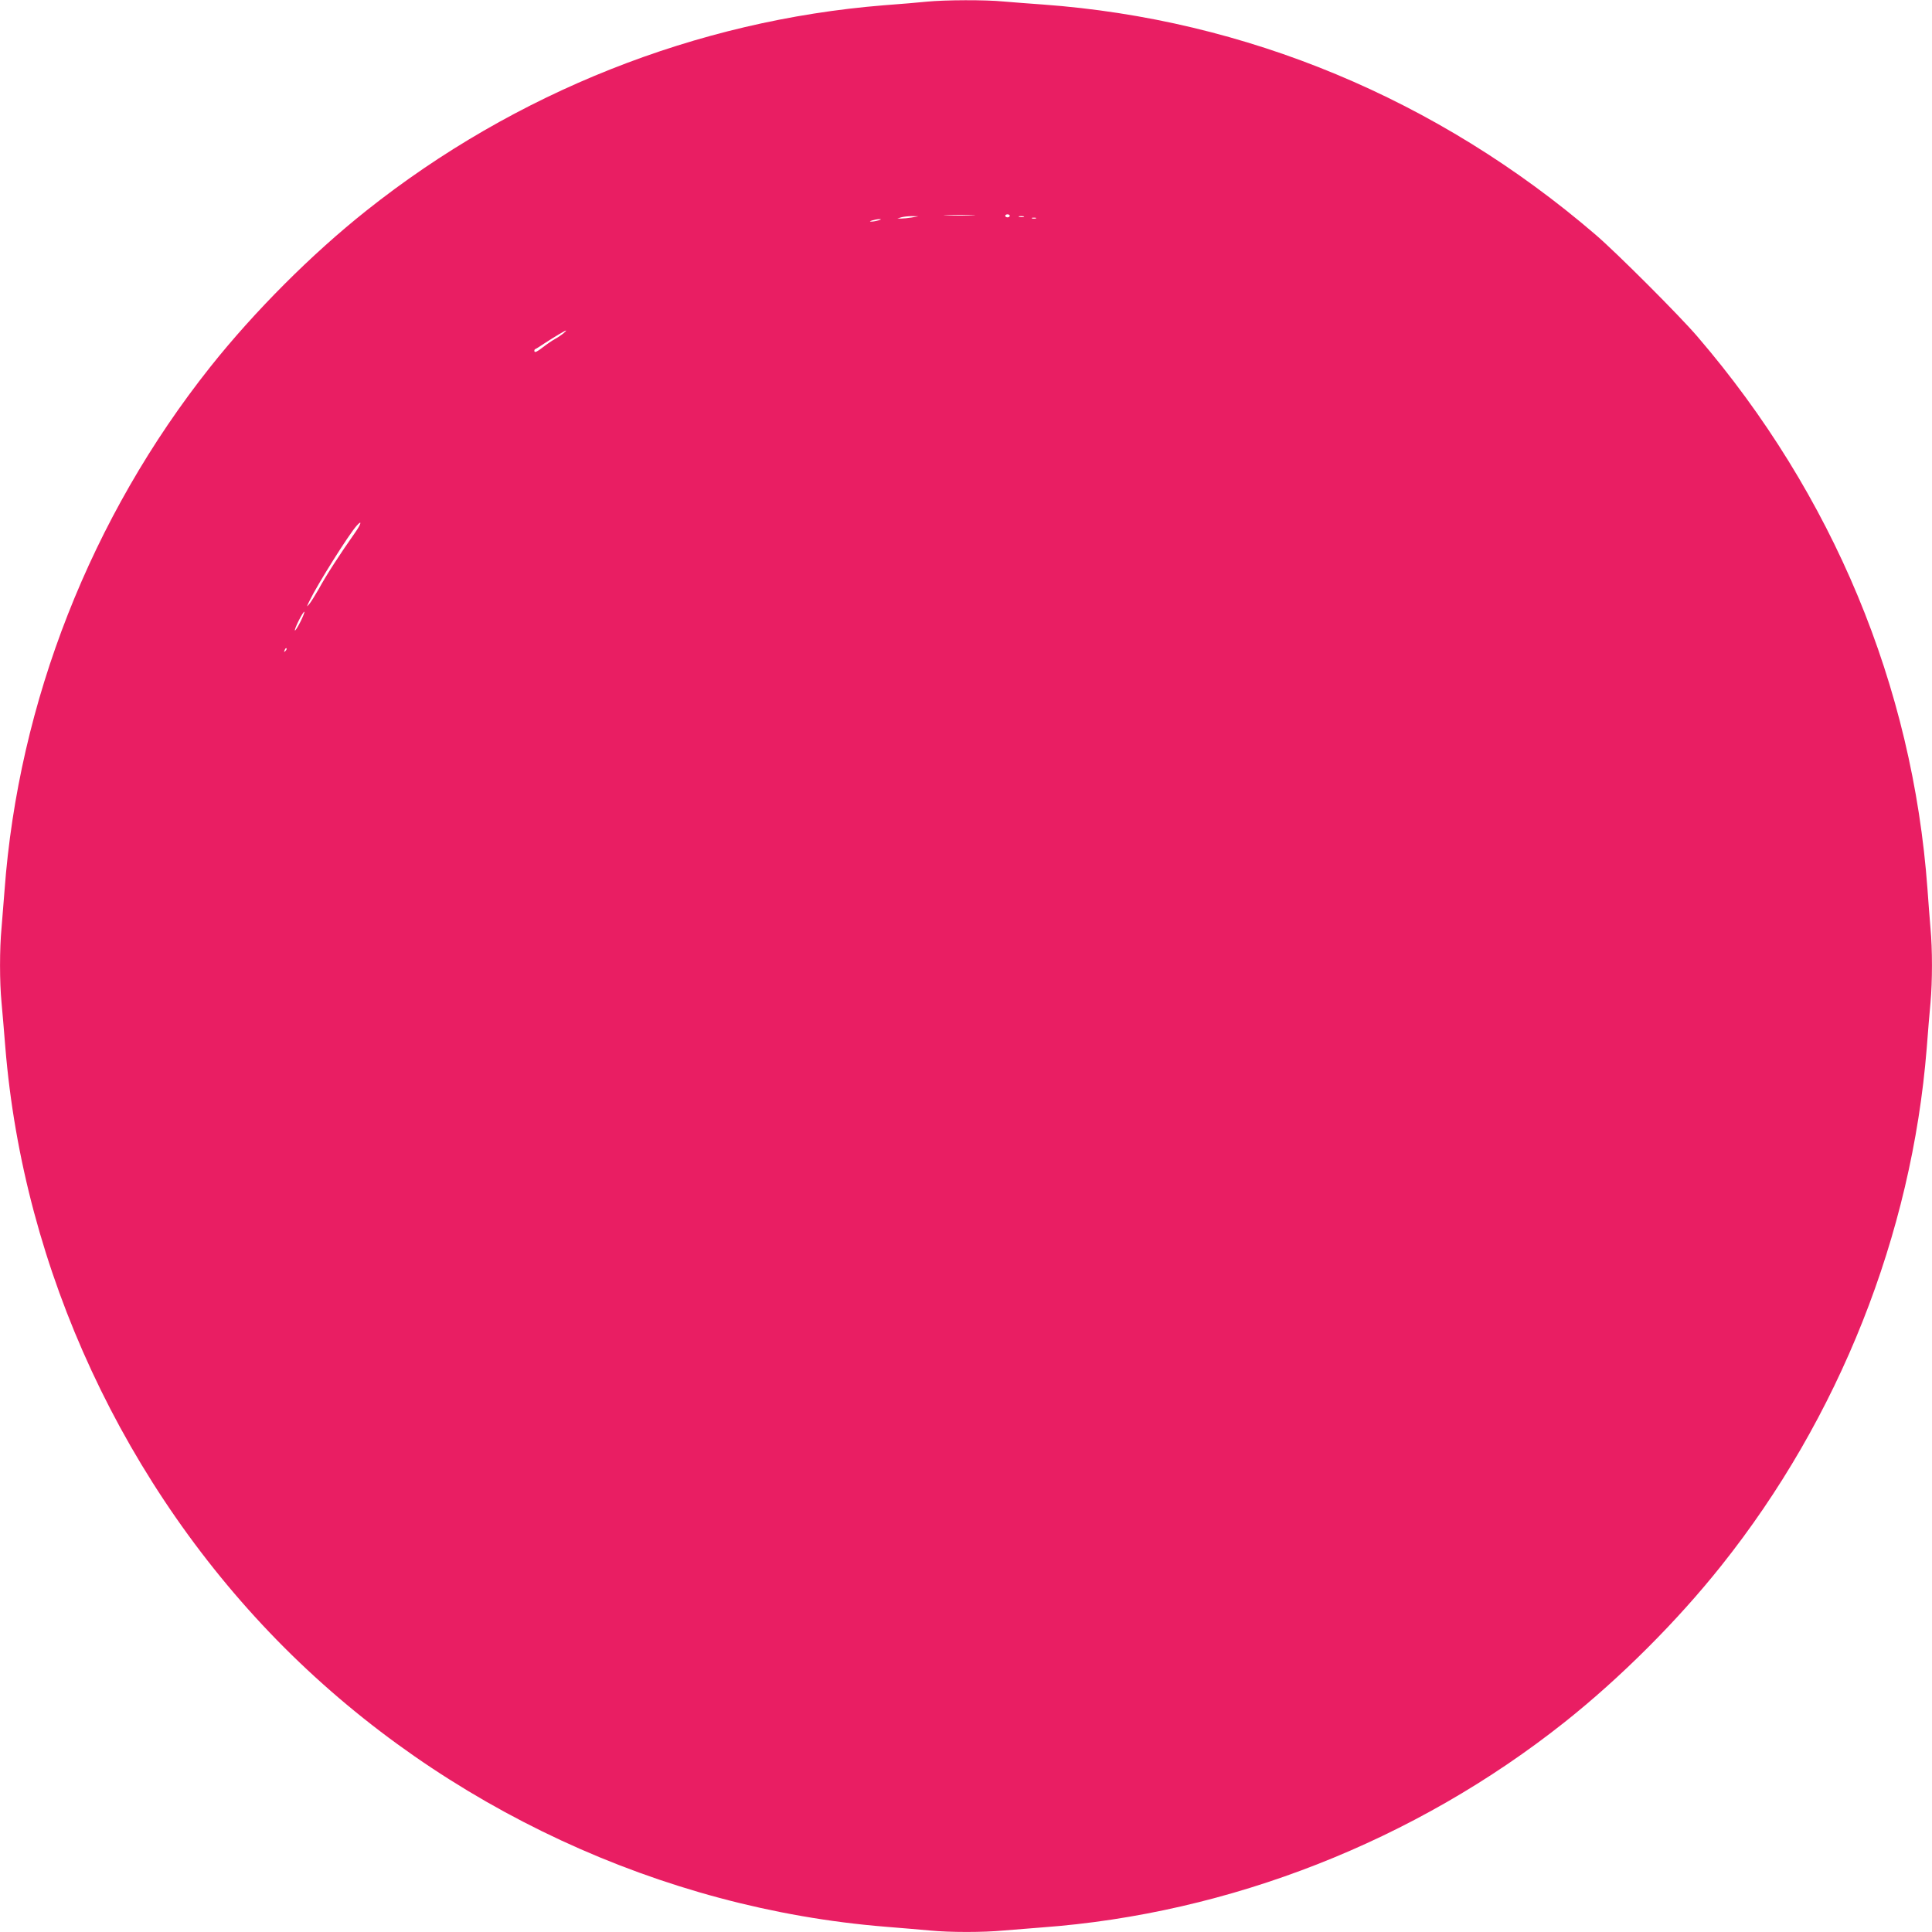 <?xml version="1.0" standalone="no"?>
<!DOCTYPE svg PUBLIC "-//W3C//DTD SVG 20010904//EN"
 "http://www.w3.org/TR/2001/REC-SVG-20010904/DTD/svg10.dtd">
<svg version="1.0" xmlns="http://www.w3.org/2000/svg"
 width="1280pt" height="1280pt" viewBox="0 0 1280 1280"
 preserveAspectRatio="xMidYMid meet">
<g transform="translate(0,1280) scale(0.1,-0.1)"
fill="#e91e63" stroke="none">
<path d="M6140 12789 c-47 -5 -175 -16 -285 -24 -1240 -100 -2442 -577 -3427
-1360 -364 -289 -742 -668 -1034 -1035 -791 -996 -1272 -2221 -1364 -3470 -6
-80 -15 -192 -20 -250 -13 -135 -13 -357 0 -490 5 -58 17 -190 25 -295 120
-1479 789 -2920 1849 -3981 1060 -1060 2502 -1729 3981 -1849 105 -8 237 -20
295 -25 133 -13 355 -13 490 0 58 5 170 14 250 20 1247 91 2476 574 3467 1361
370 294 745 669 1037 1036 780 978 1262 2192 1361 3428 8 105 19 240 25 301
13 141 13 358 0 494 -5 58 -14 175 -20 260 -98 1345 -626 2614 -1524 3660
-116 136 -540 560 -676 676 -1046 898 -2315 1426 -3660 1524 -85 6 -202 15
-260 20 -121 12 -387 11 -510 -1z m303 -1416 c-45 -2 -122 -2 -170 0 -48 1
-11 3 82 3 94 0 133 -2 88 -3z m247 -3 c0 -5 -7 -10 -15 -10 -8 0 -15 5 -15
10 0 6 7 10 15 10 8 0 15 -4 15 -10z m-650 -11 c-25 -4 -56 -7 -70 -7 l-25 0
25 8 c14 4 45 8 70 8 l45 -1 -45 -8z m743 4 c-7 -2 -21 -2 -30 0 -10 3 -4 5
12 5 17 0 24 -2 18 -5z m80 -10 c-7 -2 -19 -2 -25 0 -7 3 -2 5 12 5 14 0 19
-2 13 -5z m-1043 -13 c-14 -4 -34 -8 -45 -8 -16 0 -15 2 5 8 14 4 34 8 45 8
16 0 15 -2 -5 -8z m-2090 -751 c-14 -11 -38 -27 -55 -36 -16 -9 -52 -33 -80
-55 -33 -26 -51 -35 -54 -27 -2 7 0 14 5 16 6 2 34 20 64 40 63 41 133 83 140
83 3 0 -6 -9 -20 -21z m-1377 -1317 c-106 -151 -191 -282 -241 -374 -24 -42
-52 -87 -63 -100 -19 -22 -19 -21 2 22 53 110 261 441 312 497 37 42 31 13
-10 -45z m-363 -592 c-17 -34 -34 -60 -36 -57 -3 3 9 33 26 67 17 34 34 60 36
57 3 -3 -9 -33 -26 -67z m-99 -193 c-10 -9 -11 -8 -5 6 3 10 9 15 12 12 3 -3
0 -11 -7 -18z"/>
</g>
</svg>
